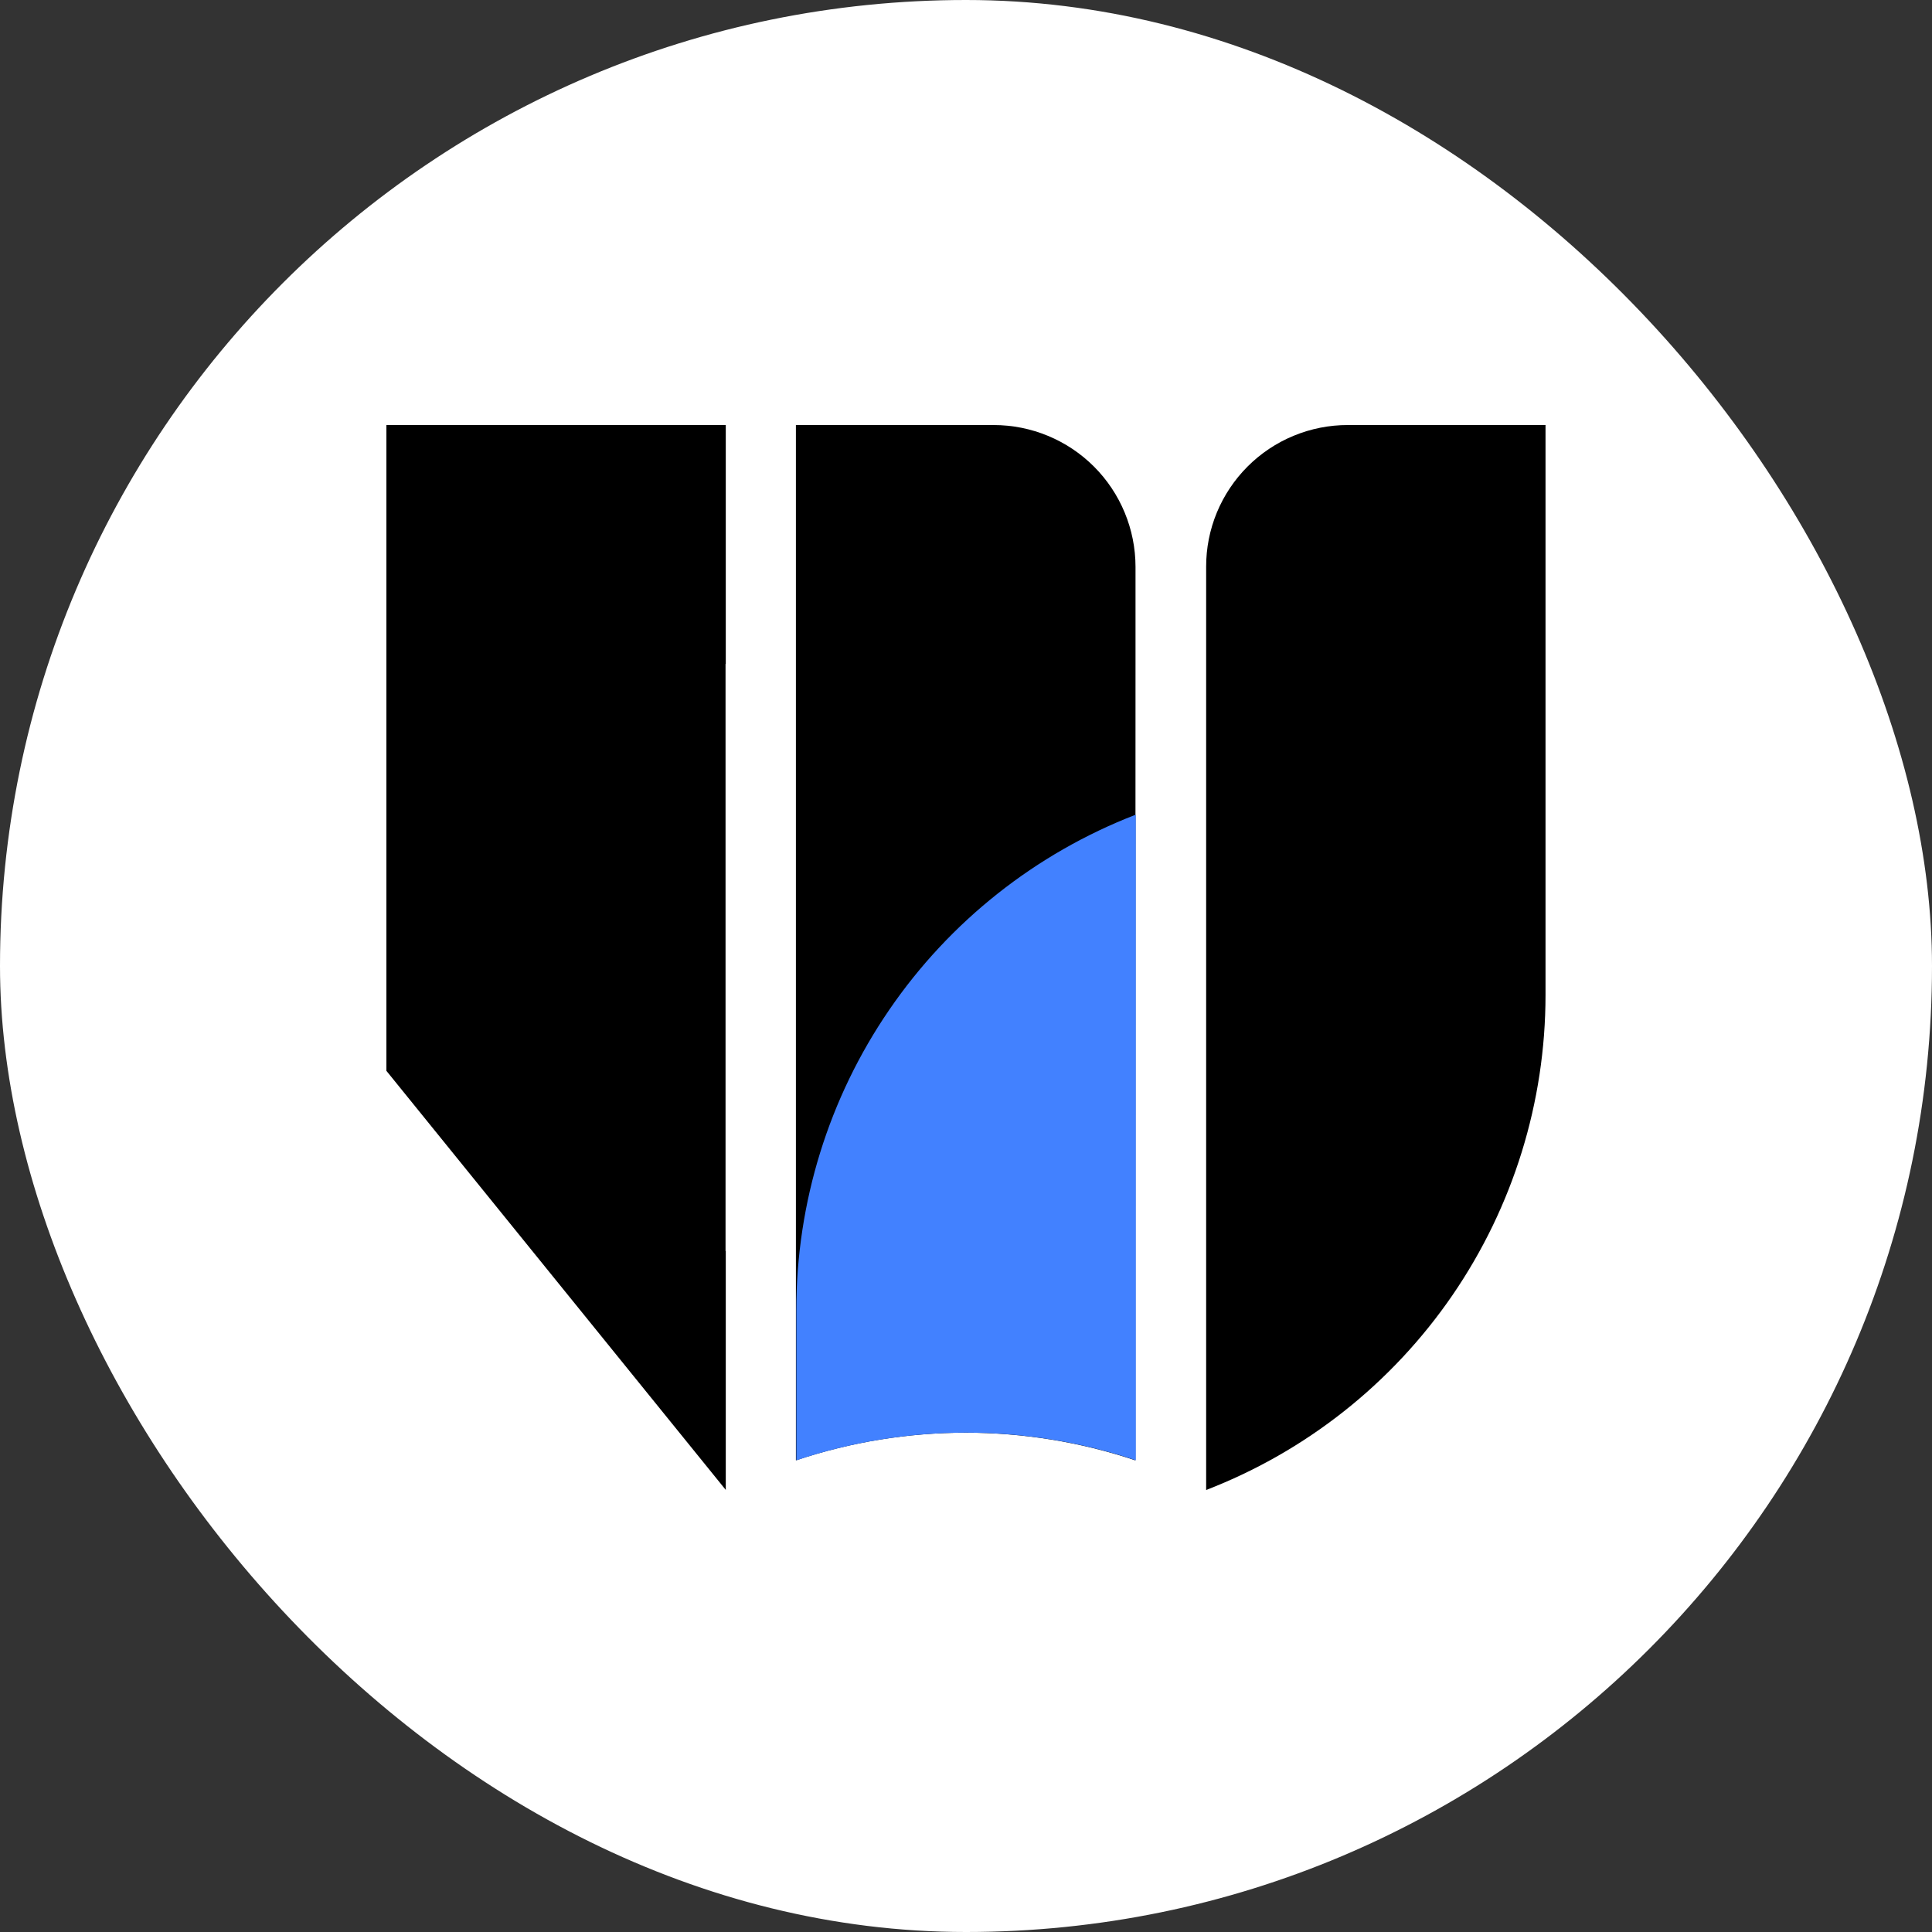 <svg width="50" height="50" viewBox="0 0 50 50" fill="none" xmlns="http://www.w3.org/2000/svg">
<rect x="0" y="0" width="50" height="50" fill="#333333" stroke="none"/>
<rect width="50" height="50" rx="25" fill="white"/>
<path d="M29.383 32.377V37.794C26.532 36.839 23.448 36.839 20.598 37.794V11H25.716C26.689 11 27.622 11.386 28.311 12.074C28.999 12.762 29.386 13.696 29.387 14.669V17.182L29.383 32.377Z" fill="black"/>
<path d="M29.395 21.094V37.793C26.544 36.839 23.46 36.839 20.609 37.793V33.896C20.61 31.125 21.448 28.419 23.015 26.132C24.581 23.846 26.802 22.087 29.387 21.086L29.395 21.094Z" fill="#4281FF"/>
<path d="M18.783 17.182V11H10V27.713L18.783 38.559V32.377H18.777V17.182H18.783Z" fill="black"/>
<path d="M33.479 11.278C33.924 11.094 34.401 10.999 34.883 11H39.998V25.749C39.998 28.522 39.159 31.229 37.592 33.516C36.024 35.803 33.801 37.562 31.215 38.561V14.669C31.214 14.187 31.308 13.709 31.492 13.264C31.677 12.818 31.947 12.414 32.288 12.073C32.629 11.732 33.033 11.462 33.479 11.278Z" fill="black"/>
</svg>
